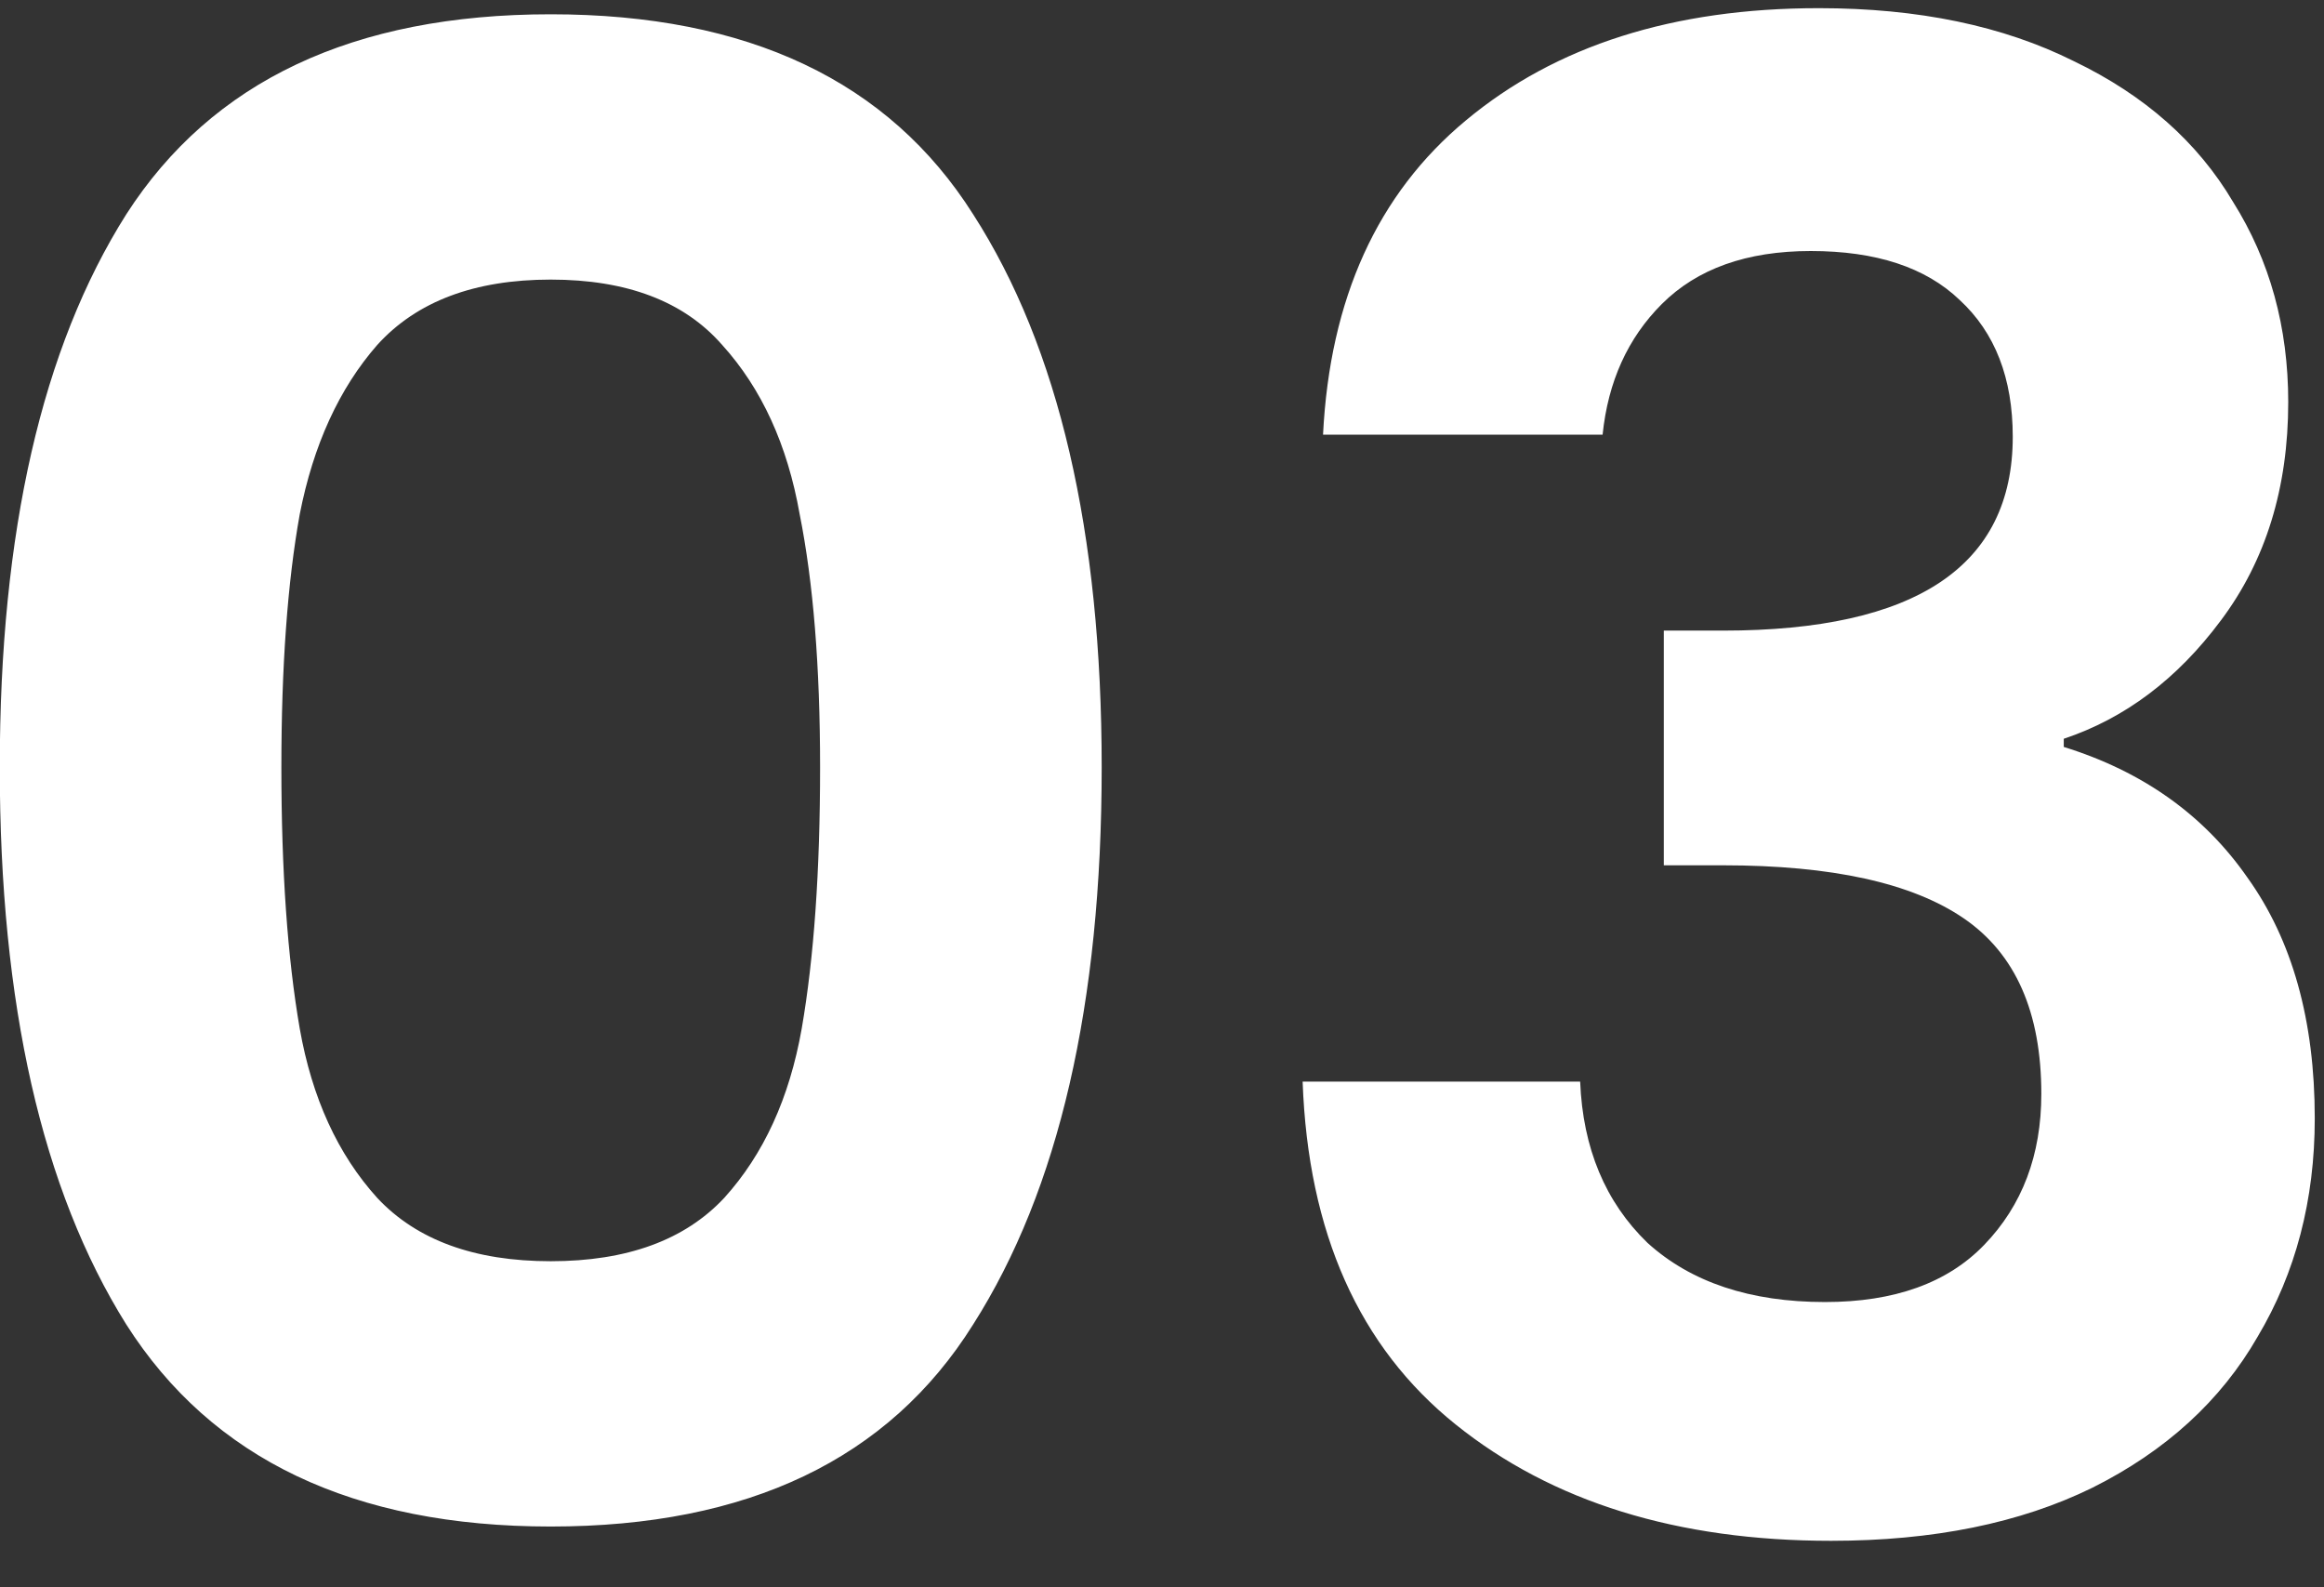 <svg width="41" height="28" viewBox="0 0 41 28" fill="none" xmlns="http://www.w3.org/2000/svg">
<rect x="0" y="0" width="41" height="28" fill="#333333" stroke="none"/>
<path d="M-0.004 13.536C-0.004 9.384 0.74 6.132 2.228 3.78C3.74 1.428 6.236 0.252 9.716 0.252C13.196 0.252 15.68 1.428 17.168 3.78C18.68 6.132 19.436 9.384 19.436 13.536C19.436 17.712 18.68 20.988 17.168 23.364C15.68 25.74 13.196 26.928 9.716 26.928C6.236 26.928 3.74 25.74 2.228 23.364C0.74 20.988 -0.004 17.712 -0.004 13.536ZM14.468 13.536C14.468 11.76 14.348 10.272 14.108 9.072C13.892 7.848 13.436 6.852 12.74 6.084C12.068 5.316 11.06 4.932 9.716 4.932C8.372 4.932 7.352 5.316 6.656 6.084C5.984 6.852 5.528 7.848 5.288 9.072C5.072 10.272 4.964 11.76 4.964 13.536C4.964 15.36 5.072 16.896 5.288 18.144C5.504 19.368 5.96 20.364 6.656 21.132C7.352 21.876 8.372 22.248 9.716 22.248C11.06 22.248 12.08 21.876 12.776 21.132C13.472 20.364 13.928 19.368 14.144 18.144C14.36 16.896 14.468 15.36 14.468 13.536ZM23.341 7.668C23.461 5.268 24.301 3.42 25.861 2.124C27.445 0.804 29.521 0.144 32.089 0.144C33.841 0.144 35.341 0.456 36.589 1.08C37.837 1.68 38.773 2.508 39.397 3.564C40.045 4.596 40.369 5.772 40.369 7.092C40.369 8.604 39.973 9.888 39.181 10.944C38.413 11.976 37.489 12.672 36.409 13.032V13.176C37.801 13.608 38.881 14.376 39.649 15.48C40.441 16.584 40.837 18 40.837 19.728C40.837 21.168 40.501 22.452 39.829 23.58C39.181 24.708 38.209 25.596 36.913 26.244C35.641 26.868 34.105 27.18 32.305 27.18C29.593 27.18 27.385 26.496 25.681 25.128C23.977 23.76 23.077 21.744 22.981 19.08H27.877C27.925 20.256 28.321 21.204 29.065 21.924C29.833 22.62 30.877 22.968 32.197 22.968C33.421 22.968 34.357 22.632 35.005 21.96C35.677 21.264 36.013 20.376 36.013 19.296C36.013 17.856 35.557 16.824 34.645 16.2C33.733 15.576 32.317 15.264 30.397 15.264H29.353V11.124H30.397C33.805 11.124 35.509 9.984 35.509 7.704C35.509 6.672 35.197 5.868 34.573 5.292C33.973 4.716 33.097 4.428 31.945 4.428C30.817 4.428 29.941 4.74 29.317 5.364C28.717 5.964 28.369 6.732 28.273 7.668H23.341Z" fill="white"/>
</svg>
